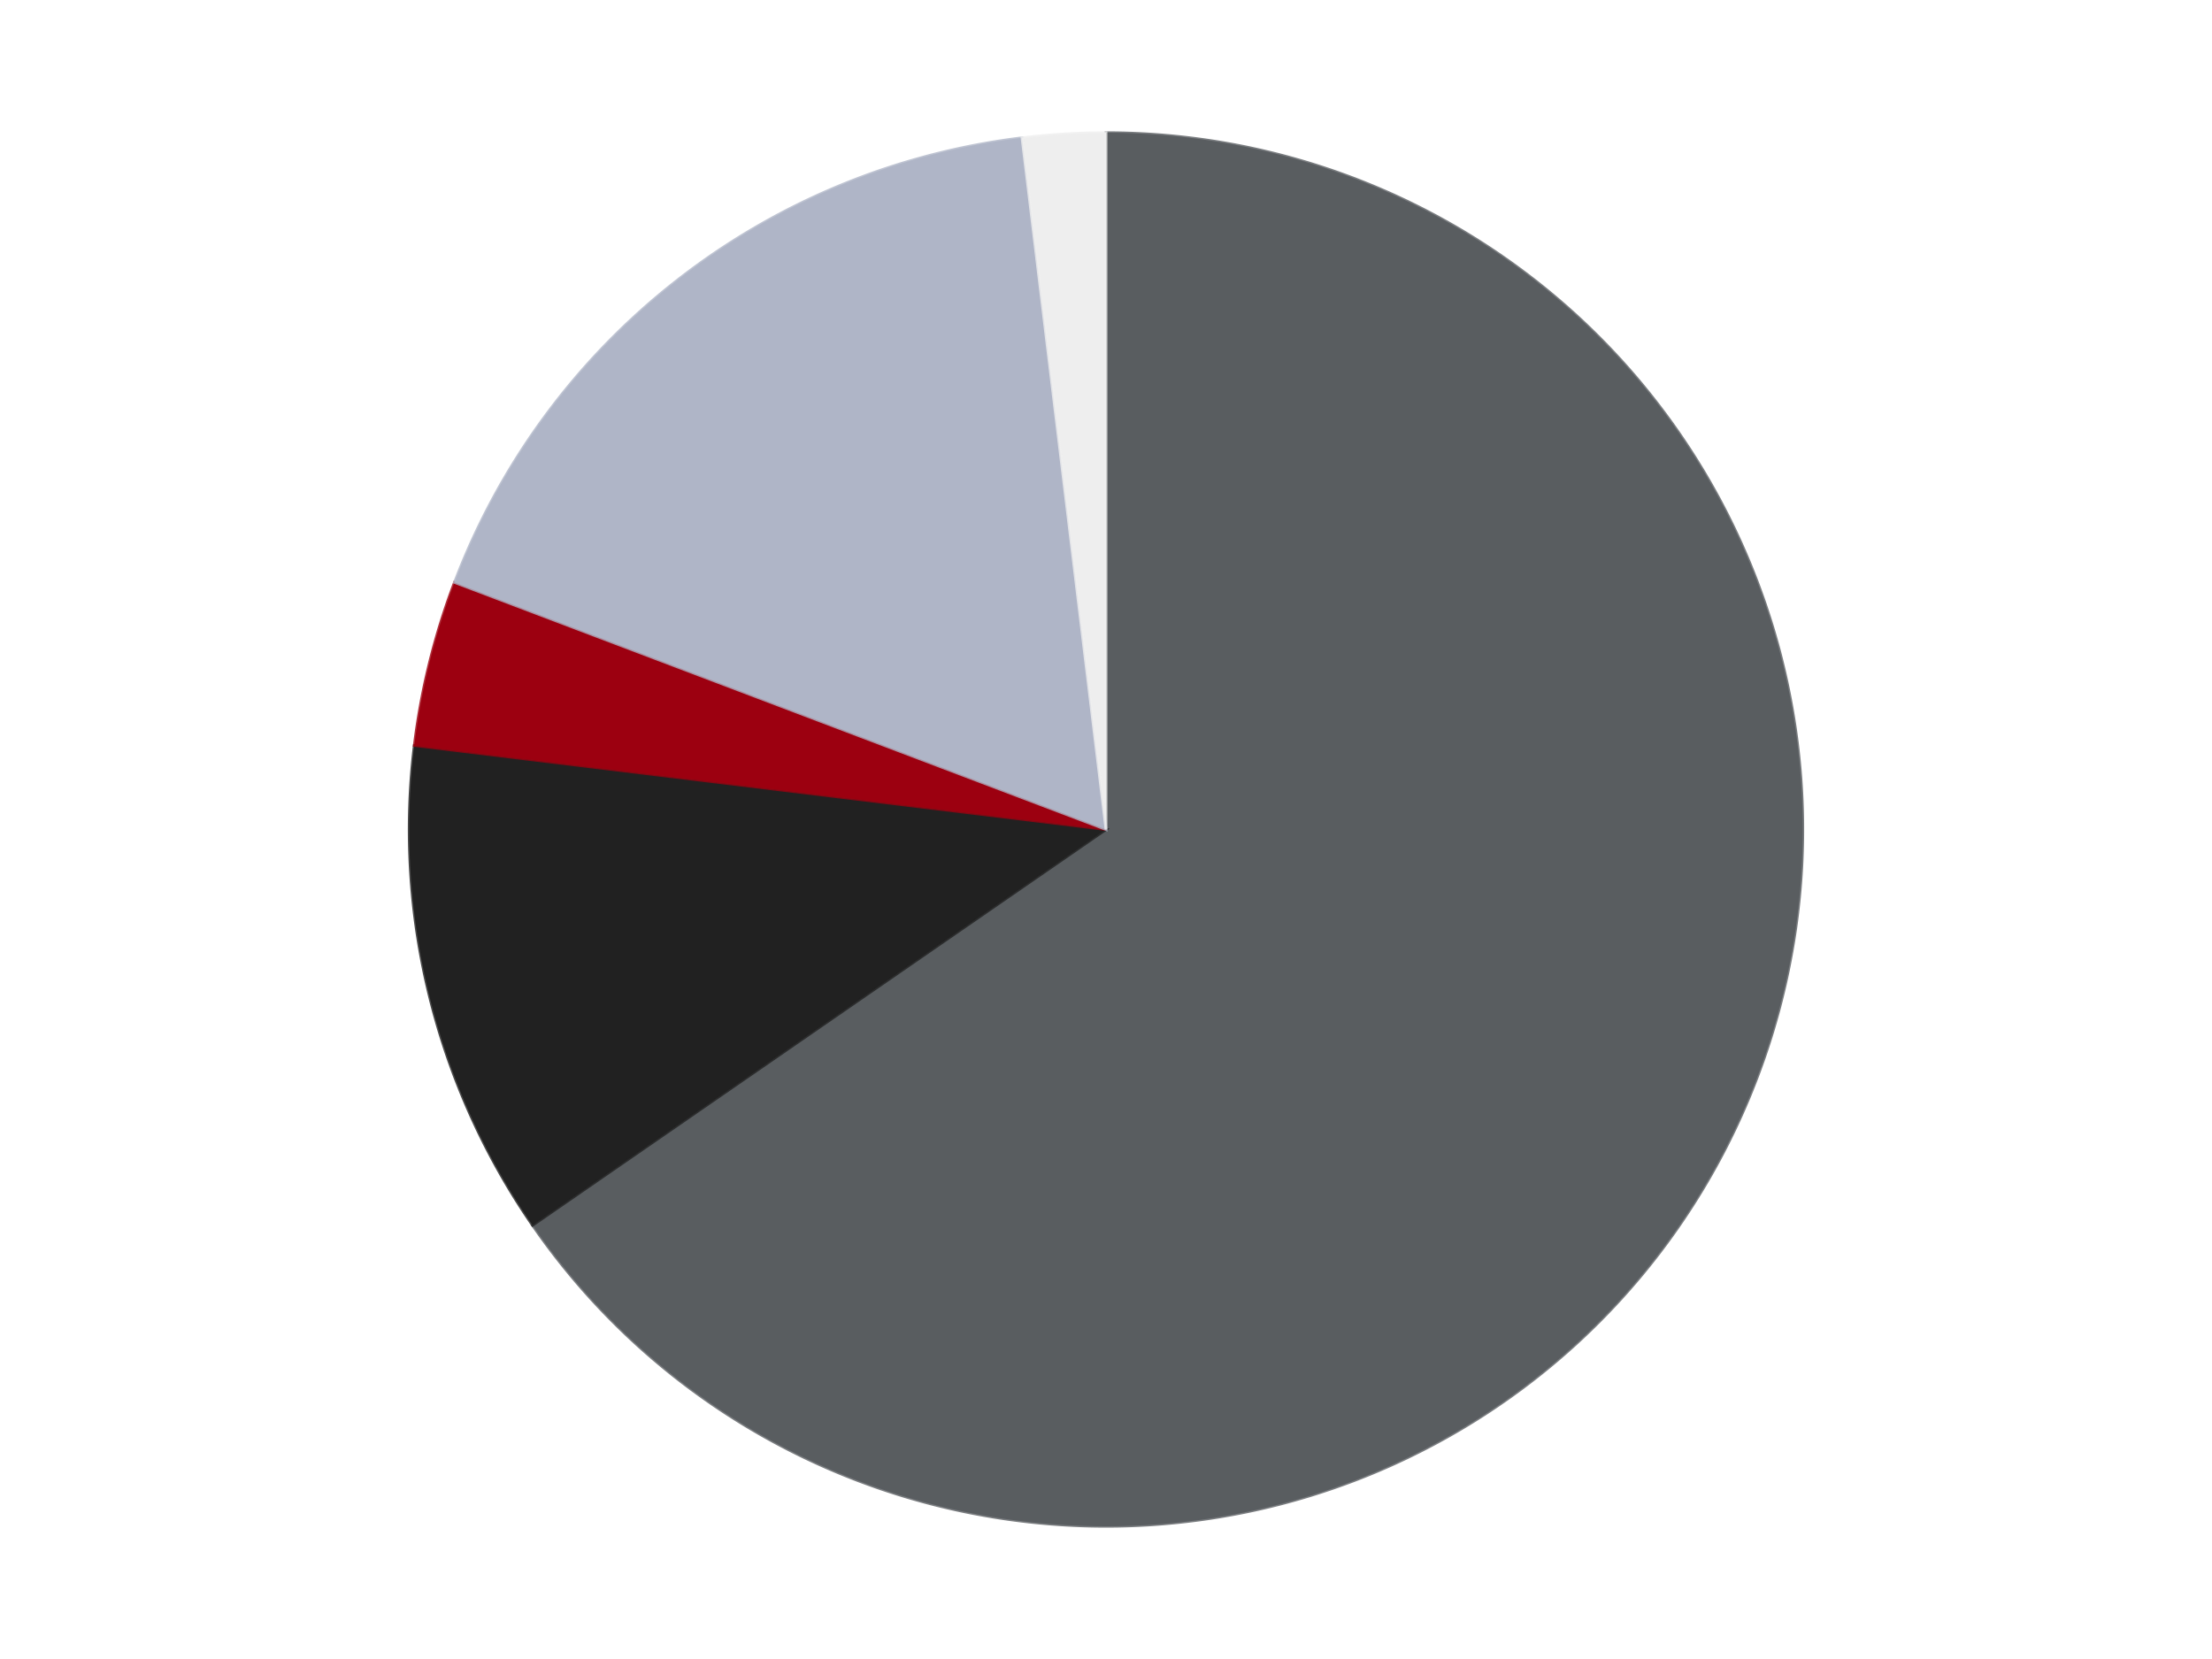 <?xml version='1.0' encoding='utf-8'?>
<svg xmlns="http://www.w3.org/2000/svg" xmlns:xlink="http://www.w3.org/1999/xlink" id="chart-9b19d4dc-9062-4a0a-a011-3fb6ea241e3a" class="pygal-chart" viewBox="0 0 800 600"><!--Generated with pygal 3.0.4 (lxml) ©Kozea 2012-2016 on 2024-07-06--><!--http://pygal.org--><!--http://github.com/Kozea/pygal--><defs><style type="text/css">#chart-9b19d4dc-9062-4a0a-a011-3fb6ea241e3a{-webkit-user-select:none;-webkit-font-smoothing:antialiased;font-family:Consolas,"Liberation Mono",Menlo,Courier,monospace}#chart-9b19d4dc-9062-4a0a-a011-3fb6ea241e3a .title{font-family:Consolas,"Liberation Mono",Menlo,Courier,monospace;font-size:16px}#chart-9b19d4dc-9062-4a0a-a011-3fb6ea241e3a .legends .legend text{font-family:Consolas,"Liberation Mono",Menlo,Courier,monospace;font-size:14px}#chart-9b19d4dc-9062-4a0a-a011-3fb6ea241e3a .axis text{font-family:Consolas,"Liberation Mono",Menlo,Courier,monospace;font-size:10px}#chart-9b19d4dc-9062-4a0a-a011-3fb6ea241e3a .axis text.major{font-family:Consolas,"Liberation Mono",Menlo,Courier,monospace;font-size:10px}#chart-9b19d4dc-9062-4a0a-a011-3fb6ea241e3a .text-overlay text.value{font-family:Consolas,"Liberation Mono",Menlo,Courier,monospace;font-size:16px}#chart-9b19d4dc-9062-4a0a-a011-3fb6ea241e3a .text-overlay text.label{font-family:Consolas,"Liberation Mono",Menlo,Courier,monospace;font-size:10px}#chart-9b19d4dc-9062-4a0a-a011-3fb6ea241e3a .tooltip{font-family:Consolas,"Liberation Mono",Menlo,Courier,monospace;font-size:14px}#chart-9b19d4dc-9062-4a0a-a011-3fb6ea241e3a text.no_data{font-family:Consolas,"Liberation Mono",Menlo,Courier,monospace;font-size:64px}
#chart-9b19d4dc-9062-4a0a-a011-3fb6ea241e3a{background-color:transparent}#chart-9b19d4dc-9062-4a0a-a011-3fb6ea241e3a path,#chart-9b19d4dc-9062-4a0a-a011-3fb6ea241e3a line,#chart-9b19d4dc-9062-4a0a-a011-3fb6ea241e3a rect,#chart-9b19d4dc-9062-4a0a-a011-3fb6ea241e3a circle{-webkit-transition:150ms;-moz-transition:150ms;transition:150ms}#chart-9b19d4dc-9062-4a0a-a011-3fb6ea241e3a .graph &gt; .background{fill:transparent}#chart-9b19d4dc-9062-4a0a-a011-3fb6ea241e3a .plot &gt; .background{fill:transparent}#chart-9b19d4dc-9062-4a0a-a011-3fb6ea241e3a .graph{fill:rgba(0,0,0,.87)}#chart-9b19d4dc-9062-4a0a-a011-3fb6ea241e3a text.no_data{fill:rgba(0,0,0,1)}#chart-9b19d4dc-9062-4a0a-a011-3fb6ea241e3a .title{fill:rgba(0,0,0,1)}#chart-9b19d4dc-9062-4a0a-a011-3fb6ea241e3a .legends .legend text{fill:rgba(0,0,0,.87)}#chart-9b19d4dc-9062-4a0a-a011-3fb6ea241e3a .legends .legend:hover text{fill:rgba(0,0,0,1)}#chart-9b19d4dc-9062-4a0a-a011-3fb6ea241e3a .axis .line{stroke:rgba(0,0,0,1)}#chart-9b19d4dc-9062-4a0a-a011-3fb6ea241e3a .axis .guide.line{stroke:rgba(0,0,0,.54)}#chart-9b19d4dc-9062-4a0a-a011-3fb6ea241e3a .axis .major.line{stroke:rgba(0,0,0,.87)}#chart-9b19d4dc-9062-4a0a-a011-3fb6ea241e3a .axis text.major{fill:rgba(0,0,0,1)}#chart-9b19d4dc-9062-4a0a-a011-3fb6ea241e3a .axis.y .guides:hover .guide.line,#chart-9b19d4dc-9062-4a0a-a011-3fb6ea241e3a .line-graph .axis.x .guides:hover .guide.line,#chart-9b19d4dc-9062-4a0a-a011-3fb6ea241e3a .stackedline-graph .axis.x .guides:hover .guide.line,#chart-9b19d4dc-9062-4a0a-a011-3fb6ea241e3a .xy-graph .axis.x .guides:hover .guide.line{stroke:rgba(0,0,0,1)}#chart-9b19d4dc-9062-4a0a-a011-3fb6ea241e3a .axis .guides:hover text{fill:rgba(0,0,0,1)}#chart-9b19d4dc-9062-4a0a-a011-3fb6ea241e3a .reactive{fill-opacity:1.0;stroke-opacity:.8;stroke-width:1}#chart-9b19d4dc-9062-4a0a-a011-3fb6ea241e3a .ci{stroke:rgba(0,0,0,.87)}#chart-9b19d4dc-9062-4a0a-a011-3fb6ea241e3a .reactive.active,#chart-9b19d4dc-9062-4a0a-a011-3fb6ea241e3a .active .reactive{fill-opacity:0.6;stroke-opacity:.9;stroke-width:4}#chart-9b19d4dc-9062-4a0a-a011-3fb6ea241e3a .ci .reactive.active{stroke-width:1.5}#chart-9b19d4dc-9062-4a0a-a011-3fb6ea241e3a .series text{fill:rgba(0,0,0,1)}#chart-9b19d4dc-9062-4a0a-a011-3fb6ea241e3a .tooltip rect{fill:transparent;stroke:rgba(0,0,0,1);-webkit-transition:opacity 150ms;-moz-transition:opacity 150ms;transition:opacity 150ms}#chart-9b19d4dc-9062-4a0a-a011-3fb6ea241e3a .tooltip .label{fill:rgba(0,0,0,.87)}#chart-9b19d4dc-9062-4a0a-a011-3fb6ea241e3a .tooltip .label{fill:rgba(0,0,0,.87)}#chart-9b19d4dc-9062-4a0a-a011-3fb6ea241e3a .tooltip .legend{font-size:.8em;fill:rgba(0,0,0,.54)}#chart-9b19d4dc-9062-4a0a-a011-3fb6ea241e3a .tooltip .x_label{font-size:.6em;fill:rgba(0,0,0,1)}#chart-9b19d4dc-9062-4a0a-a011-3fb6ea241e3a .tooltip .xlink{font-size:.5em;text-decoration:underline}#chart-9b19d4dc-9062-4a0a-a011-3fb6ea241e3a .tooltip .value{font-size:1.5em}#chart-9b19d4dc-9062-4a0a-a011-3fb6ea241e3a .bound{font-size:.5em}#chart-9b19d4dc-9062-4a0a-a011-3fb6ea241e3a .max-value{font-size:.75em;fill:rgba(0,0,0,.54)}#chart-9b19d4dc-9062-4a0a-a011-3fb6ea241e3a .map-element{fill:transparent;stroke:rgba(0,0,0,.54) !important}#chart-9b19d4dc-9062-4a0a-a011-3fb6ea241e3a .map-element .reactive{fill-opacity:inherit;stroke-opacity:inherit}#chart-9b19d4dc-9062-4a0a-a011-3fb6ea241e3a .color-0,#chart-9b19d4dc-9062-4a0a-a011-3fb6ea241e3a .color-0 a:visited{stroke:#F44336;fill:#F44336}#chart-9b19d4dc-9062-4a0a-a011-3fb6ea241e3a .color-1,#chart-9b19d4dc-9062-4a0a-a011-3fb6ea241e3a .color-1 a:visited{stroke:#3F51B5;fill:#3F51B5}#chart-9b19d4dc-9062-4a0a-a011-3fb6ea241e3a .color-2,#chart-9b19d4dc-9062-4a0a-a011-3fb6ea241e3a .color-2 a:visited{stroke:#009688;fill:#009688}#chart-9b19d4dc-9062-4a0a-a011-3fb6ea241e3a .color-3,#chart-9b19d4dc-9062-4a0a-a011-3fb6ea241e3a .color-3 a:visited{stroke:#FFC107;fill:#FFC107}#chart-9b19d4dc-9062-4a0a-a011-3fb6ea241e3a .color-4,#chart-9b19d4dc-9062-4a0a-a011-3fb6ea241e3a .color-4 a:visited{stroke:#FF5722;fill:#FF5722}#chart-9b19d4dc-9062-4a0a-a011-3fb6ea241e3a .text-overlay .color-0 text{fill:black}#chart-9b19d4dc-9062-4a0a-a011-3fb6ea241e3a .text-overlay .color-1 text{fill:black}#chart-9b19d4dc-9062-4a0a-a011-3fb6ea241e3a .text-overlay .color-2 text{fill:black}#chart-9b19d4dc-9062-4a0a-a011-3fb6ea241e3a .text-overlay .color-3 text{fill:black}#chart-9b19d4dc-9062-4a0a-a011-3fb6ea241e3a .text-overlay .color-4 text{fill:black}
#chart-9b19d4dc-9062-4a0a-a011-3fb6ea241e3a text.no_data{text-anchor:middle}#chart-9b19d4dc-9062-4a0a-a011-3fb6ea241e3a .guide.line{fill:none}#chart-9b19d4dc-9062-4a0a-a011-3fb6ea241e3a .centered{text-anchor:middle}#chart-9b19d4dc-9062-4a0a-a011-3fb6ea241e3a .title{text-anchor:middle}#chart-9b19d4dc-9062-4a0a-a011-3fb6ea241e3a .legends .legend text{fill-opacity:1}#chart-9b19d4dc-9062-4a0a-a011-3fb6ea241e3a .axis.x text{text-anchor:middle}#chart-9b19d4dc-9062-4a0a-a011-3fb6ea241e3a .axis.x:not(.web) text[transform]{text-anchor:start}#chart-9b19d4dc-9062-4a0a-a011-3fb6ea241e3a .axis.x:not(.web) text[transform].backwards{text-anchor:end}#chart-9b19d4dc-9062-4a0a-a011-3fb6ea241e3a .axis.y text{text-anchor:end}#chart-9b19d4dc-9062-4a0a-a011-3fb6ea241e3a .axis.y text[transform].backwards{text-anchor:start}#chart-9b19d4dc-9062-4a0a-a011-3fb6ea241e3a .axis.y2 text{text-anchor:start}#chart-9b19d4dc-9062-4a0a-a011-3fb6ea241e3a .axis.y2 text[transform].backwards{text-anchor:end}#chart-9b19d4dc-9062-4a0a-a011-3fb6ea241e3a .axis .guide.line{stroke-dasharray:4,4;stroke:black}#chart-9b19d4dc-9062-4a0a-a011-3fb6ea241e3a .axis .major.guide.line{stroke-dasharray:6,6;stroke:black}#chart-9b19d4dc-9062-4a0a-a011-3fb6ea241e3a .horizontal .axis.y .guide.line,#chart-9b19d4dc-9062-4a0a-a011-3fb6ea241e3a .horizontal .axis.y2 .guide.line,#chart-9b19d4dc-9062-4a0a-a011-3fb6ea241e3a .vertical .axis.x .guide.line{opacity:0}#chart-9b19d4dc-9062-4a0a-a011-3fb6ea241e3a .horizontal .axis.always_show .guide.line,#chart-9b19d4dc-9062-4a0a-a011-3fb6ea241e3a .vertical .axis.always_show .guide.line{opacity:1 !important}#chart-9b19d4dc-9062-4a0a-a011-3fb6ea241e3a .axis.y .guides:hover .guide.line,#chart-9b19d4dc-9062-4a0a-a011-3fb6ea241e3a .axis.y2 .guides:hover .guide.line,#chart-9b19d4dc-9062-4a0a-a011-3fb6ea241e3a .axis.x .guides:hover .guide.line{opacity:1}#chart-9b19d4dc-9062-4a0a-a011-3fb6ea241e3a .axis .guides:hover text{opacity:1}#chart-9b19d4dc-9062-4a0a-a011-3fb6ea241e3a .nofill{fill:none}#chart-9b19d4dc-9062-4a0a-a011-3fb6ea241e3a .subtle-fill{fill-opacity:.2}#chart-9b19d4dc-9062-4a0a-a011-3fb6ea241e3a .dot{stroke-width:1px;fill-opacity:1;stroke-opacity:1}#chart-9b19d4dc-9062-4a0a-a011-3fb6ea241e3a .dot.active{stroke-width:5px}#chart-9b19d4dc-9062-4a0a-a011-3fb6ea241e3a .dot.negative{fill:transparent}#chart-9b19d4dc-9062-4a0a-a011-3fb6ea241e3a text,#chart-9b19d4dc-9062-4a0a-a011-3fb6ea241e3a tspan{stroke:none !important}#chart-9b19d4dc-9062-4a0a-a011-3fb6ea241e3a .series text.active{opacity:1}#chart-9b19d4dc-9062-4a0a-a011-3fb6ea241e3a .tooltip rect{fill-opacity:.95;stroke-width:.5}#chart-9b19d4dc-9062-4a0a-a011-3fb6ea241e3a .tooltip text{fill-opacity:1}#chart-9b19d4dc-9062-4a0a-a011-3fb6ea241e3a .showable{visibility:hidden}#chart-9b19d4dc-9062-4a0a-a011-3fb6ea241e3a .showable.shown{visibility:visible}#chart-9b19d4dc-9062-4a0a-a011-3fb6ea241e3a .gauge-background{fill:rgba(229,229,229,1);stroke:none}#chart-9b19d4dc-9062-4a0a-a011-3fb6ea241e3a .bg-lines{stroke:transparent;stroke-width:2px}</style><script type="text/javascript">window.pygal = window.pygal || {};window.pygal.config = window.pygal.config || {};window.pygal.config['9b19d4dc-9062-4a0a-a011-3fb6ea241e3a'] = {"allow_interruptions": false, "box_mode": "extremes", "classes": ["pygal-chart"], "css": ["file://style.css", "file://graph.css"], "defs": [], "disable_xml_declaration": false, "dots_size": 2.5, "dynamic_print_values": false, "explicit_size": false, "fill": false, "force_uri_protocol": "https", "formatter": null, "half_pie": false, "height": 600, "include_x_axis": false, "inner_radius": 0, "interpolate": null, "interpolation_parameters": {}, "interpolation_precision": 250, "inverse_y_axis": false, "js": ["//kozea.github.io/pygal.js/2.0.x/pygal-tooltips.min.js"], "legend_at_bottom": false, "legend_at_bottom_columns": null, "legend_box_size": 12, "logarithmic": false, "margin": 20, "margin_bottom": null, "margin_left": null, "margin_right": null, "margin_top": null, "max_scale": 16, "min_scale": 4, "missing_value_fill_truncation": "x", "no_data_text": "No data", "no_prefix": false, "order_min": null, "pretty_print": false, "print_labels": false, "print_values": false, "print_values_position": "center", "print_zeroes": true, "range": null, "rounded_bars": null, "secondary_range": null, "show_dots": true, "show_legend": false, "show_minor_x_labels": true, "show_minor_y_labels": true, "show_only_major_dots": false, "show_x_guides": false, "show_x_labels": true, "show_y_guides": true, "show_y_labels": true, "spacing": 10, "stack_from_top": false, "strict": false, "stroke": true, "stroke_style": null, "style": {"background": "transparent", "ci_colors": [], "colors": ["#F44336", "#3F51B5", "#009688", "#FFC107", "#FF5722", "#9C27B0", "#03A9F4", "#8BC34A", "#FF9800", "#E91E63", "#2196F3", "#4CAF50", "#FFEB3B", "#673AB7", "#00BCD4", "#CDDC39", "#9E9E9E", "#607D8B"], "dot_opacity": "1", "font_family": "Consolas, \"Liberation Mono\", Menlo, Courier, monospace", "foreground": "rgba(0, 0, 0, .87)", "foreground_strong": "rgba(0, 0, 0, 1)", "foreground_subtle": "rgba(0, 0, 0, .54)", "guide_stroke_color": "black", "guide_stroke_dasharray": "4,4", "label_font_family": "Consolas, \"Liberation Mono\", Menlo, Courier, monospace", "label_font_size": 10, "legend_font_family": "Consolas, \"Liberation Mono\", Menlo, Courier, monospace", "legend_font_size": 14, "major_guide_stroke_color": "black", "major_guide_stroke_dasharray": "6,6", "major_label_font_family": "Consolas, \"Liberation Mono\", Menlo, Courier, monospace", "major_label_font_size": 10, "no_data_font_family": "Consolas, \"Liberation Mono\", Menlo, Courier, monospace", "no_data_font_size": 64, "opacity": "1.0", "opacity_hover": "0.6", "plot_background": "transparent", "stroke_opacity": ".8", "stroke_opacity_hover": ".9", "stroke_width": "1", "stroke_width_hover": "4", "title_font_family": "Consolas, \"Liberation Mono\", Menlo, Courier, monospace", "title_font_size": 16, "tooltip_font_family": "Consolas, \"Liberation Mono\", Menlo, Courier, monospace", "tooltip_font_size": 14, "transition": "150ms", "value_background": "rgba(229, 229, 229, 1)", "value_colors": [], "value_font_family": "Consolas, \"Liberation Mono\", Menlo, Courier, monospace", "value_font_size": 16, "value_label_font_family": "Consolas, \"Liberation Mono\", Menlo, Courier, monospace", "value_label_font_size": 10}, "title": null, "tooltip_border_radius": 0, "tooltip_fancy_mode": true, "truncate_label": null, "truncate_legend": null, "width": 800, "x_label_rotation": 0, "x_labels": null, "x_labels_major": null, "x_labels_major_count": null, "x_labels_major_every": null, "x_title": null, "xrange": null, "y_label_rotation": 0, "y_labels": null, "y_labels_major": null, "y_labels_major_count": null, "y_labels_major_every": null, "y_title": null, "zero": 0, "legends": ["Dark Bluish Gray", "Black", "Trans-Red", "Light Bluish Gray", "Trans-Clear"]}</script><script type="text/javascript" xlink:href="https://kozea.github.io/pygal.js/2.0.x/pygal-tooltips.min.js"/></defs><title>Pygal</title><g class="graph pie-graph vertical"><rect x="0" y="0" width="800" height="600" class="background"/><g transform="translate(20, 20)" class="plot"><rect x="0" y="0" width="760" height="560" class="background"/><g class="series serie-0 color-0"><g class="slices"><g class="slice" style="fill: #595D60; stroke: #595D60"><path d="M380 28 A252 252 0 1 1 172.608 423.152 L380 280 A0 0 0 1 0 380 280 z" class="slice reactive tooltip-trigger"/><desc class="value">34</desc><desc class="x centered">491.56745923230443</desc><desc class="y centered">338.5551196775148</desc></g></g></g><g class="series serie-1 color-1"><g class="slices"><g class="slice" style="fill: #212121; stroke: #212121"><path d="M172.608 423.152 A252 252 0 0 1 129.837 249.625 L380 280 A0 0 0 0 0 380 280 z" class="slice reactive tooltip-trigger"/><desc class="value">6</desc><desc class="x centered">257.66133100431745</desc><desc class="y centered">310.15377370023225</desc></g></g></g><g class="series serie-2 color-2"><g class="slices"><g class="slice" style="fill: #9C0010; stroke: #9C0010"><path d="M129.837 249.625 A252 252 0 0 1 144.376 190.64 L380 280 A0 0 0 0 0 380 280 z" class="slice reactive tooltip-trigger"/><desc class="value">2</desc><desc class="x centered">257.66133100431745</desc><desc class="y centered">249.84622629976766</desc></g></g></g><g class="series serie-3 color-3"><g class="slices"><g class="slice" style="fill: #AFB5C7; stroke: #AFB5C7"><path d="M144.376 190.64 A252 252 0 0 1 349.625 29.837 L380 280 A0 0 0 0 0 380 280 z" class="slice reactive tooltip-trigger"/><desc class="value">9</desc><desc class="x centered">302.29342204880356</desc><desc class="y centered">180.81488144325965</desc></g></g></g><g class="series serie-4 color-4"><g class="slices"><g class="slice" style="fill: #EEEEEE; stroke: #EEEEEE"><path d="M349.625 29.837 A252 252 0 0 1 380 28 L380 280 A0 0 0 0 0 380 280 z" class="slice reactive tooltip-trigger"/><desc class="value">1</desc><desc class="x centered">372.39230932479194</desc><desc class="y centered">154.229880167862</desc></g></g></g></g><g class="titles"/><g transform="translate(20, 20)" class="plot overlay"><g class="series serie-0 color-0"/><g class="series serie-1 color-1"/><g class="series serie-2 color-2"/><g class="series serie-3 color-3"/><g class="series serie-4 color-4"/></g><g transform="translate(20, 20)" class="plot text-overlay"><g class="series serie-0 color-0"/><g class="series serie-1 color-1"/><g class="series serie-2 color-2"/><g class="series serie-3 color-3"/><g class="series serie-4 color-4"/></g><g transform="translate(20, 20)" class="plot tooltip-overlay"><g transform="translate(0 0)" style="opacity: 0" class="tooltip"><rect rx="0" ry="0" width="0" height="0" class="tooltip-box"/><g class="text"/></g></g></g></svg>